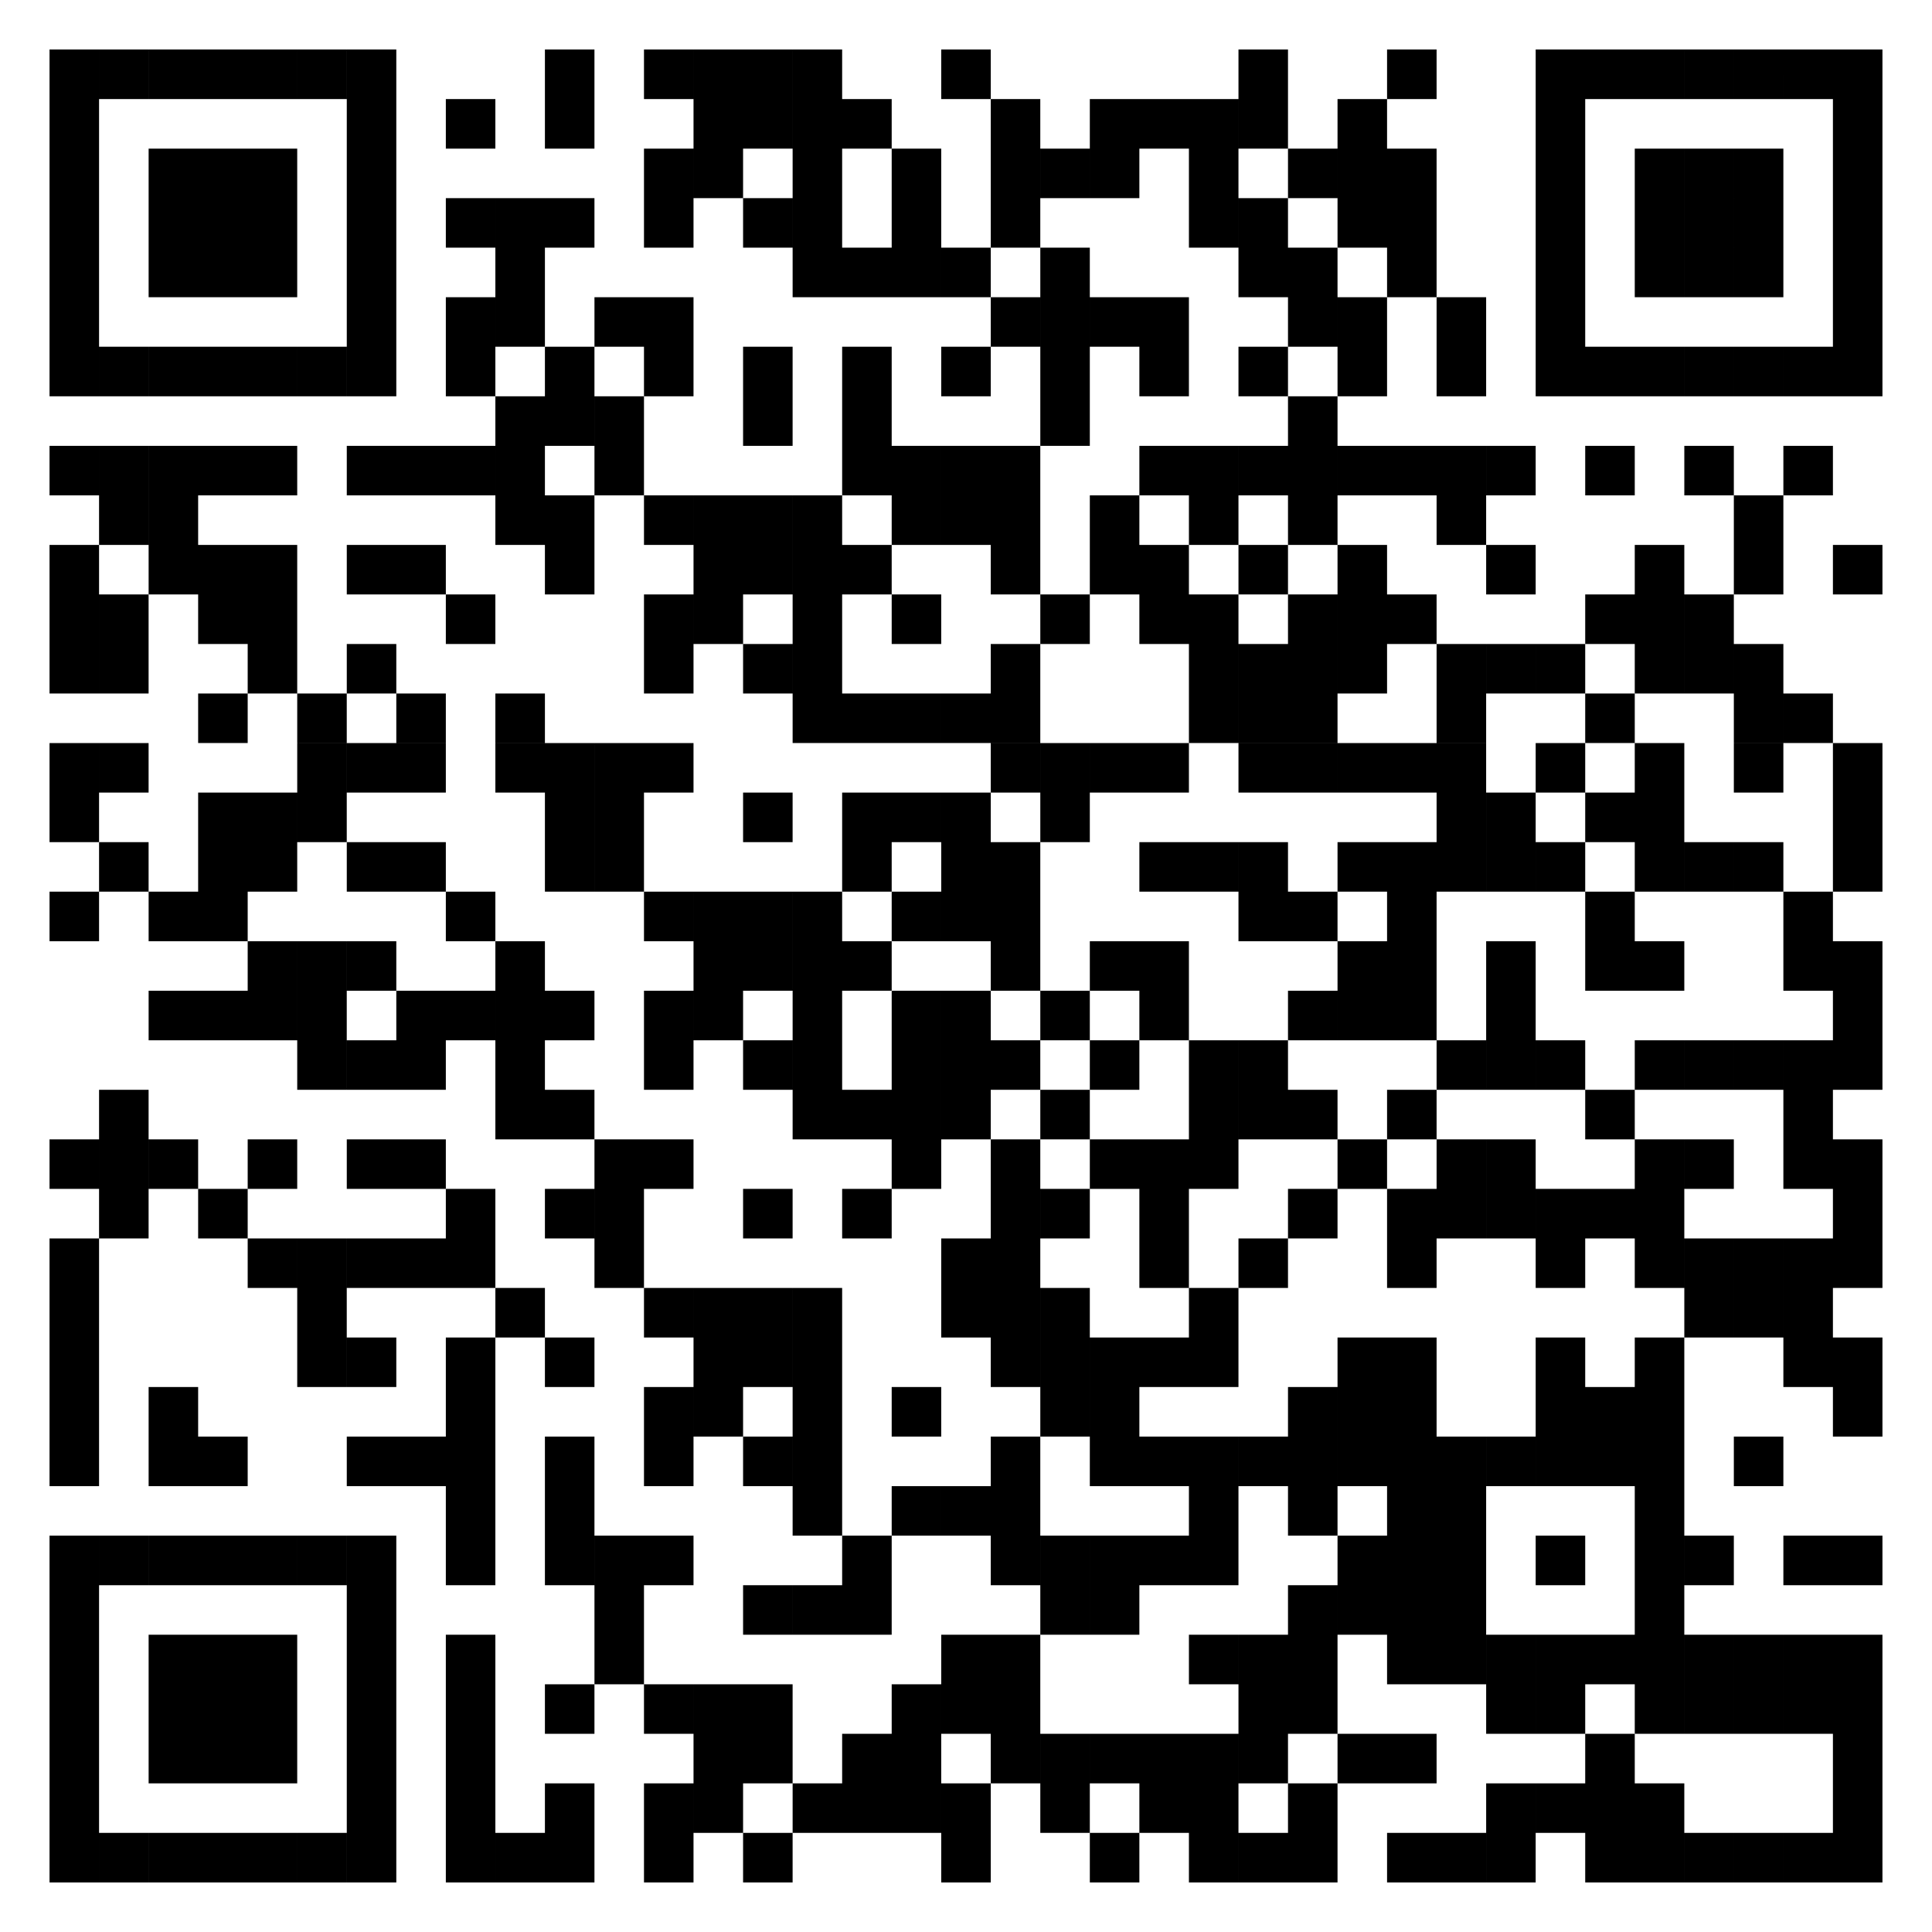 <?xml version="1.0" encoding="utf-8"?>
<!-- Generator: Adobe Illustrator 15.1.0, SVG Export Plug-In . SVG Version: 6.00 Build 0)  -->
<!DOCTYPE svg PUBLIC "-//W3C//DTD SVG 1.1//EN" "http://www.w3.org/Graphics/SVG/1.1/DTD/svg11.dtd">
<svg version="1.1" id="Layer_1" xmlns="http://www.w3.org/2000/svg" xmlns:xlink="http://www.w3.org/1999/xlink" x="0px" y="0px"
	 width="566.93px" height="566.929px" viewBox="0 0 566.93 566.929" enable-background="new 0 0 566.93 566.929"
	 xml:space="preserve">
<g>
	<path d="M14.535,552.386h14.534v-14.543H14.535V552.386 M29.07,552.386h14.535v-14.543H29.07V552.386 M43.613,552.386h14.531
		v-14.543H43.613V552.386 M58.144,552.386h14.539v-14.543H58.144V552.386 M72.683,552.386h14.534v-14.543H72.683V552.386
		 M87.219,552.386h14.535v-14.543H87.219V552.386 M101.761,552.386h14.531v-14.543h-14.531V552.386 M130.828,552.386h14.534v-14.543
		h-14.534V552.386 M145.363,552.386h14.539v-14.543h-14.539V552.386 M159.902,552.386h14.535v-14.543h-14.535V552.386
		 M188.972,552.386h14.534v-14.543h-14.534V552.386 M218.051,552.386h14.535v-14.543h-14.535V552.386 M276.195,552.386h14.535
		v-14.543h-14.535V552.386 M319.801,552.386h14.539v-14.543h-14.539V552.386 M348.879,552.386h14.539v-14.543h-14.539V552.386
		 M363.422,552.386h14.531v-14.543h-14.531V552.386 M377.953,552.386h14.534v-14.543h-14.534V552.386 M407.023,552.386h14.535
		v-14.543h-14.535V552.386 M421.558,552.386h14.539v-14.543h-14.539V552.386 M436.101,552.386h14.53v-14.543h-14.53V552.386
		 M465.168,552.386h14.539v-14.543h-14.539V552.386 M479.707,552.386h14.539v-14.543h-14.539V552.386 M494.25,552.386h14.53v-14.543
		h-14.53V552.386 M508.782,552.386h14.534v-14.543h-14.534V552.386 M523.316,552.386h14.54v-14.543h-14.54V552.386 M537.856,552.386
		h14.533v-14.543h-14.533V552.386 M14.535,537.843h14.534v-14.531H14.535V537.843 M101.761,537.843h14.531v-14.531h-14.531V537.843
		 M130.828,537.843h14.534v-14.531h-14.534V537.843 M159.902,537.843h14.535v-14.531h-14.535V537.843 M188.972,537.843h14.534
		v-14.531h-14.534V537.843 M203.508,537.843h14.543v-14.531h-14.543V537.843 M232.59,537.843h14.531v-14.531H232.59V537.843
		 M247.121,537.843h14.539v-14.531h-14.539V537.843 M261.66,537.843h14.534v-14.531H261.66V537.843 M276.195,537.843h14.535v-14.531
		h-14.535V537.843 M305.269,537.843h14.53v-14.531h-14.53V537.843 M334.34,537.843h14.539v-14.531H334.34V537.843 M348.879,537.843
		h14.539v-14.531h-14.539V537.843 M377.953,537.843h14.534v-14.531h-14.534V537.843 M436.101,537.843h14.53v-14.531h-14.53V537.843
		 M450.633,537.843h14.535v-14.531h-14.535V537.843 M465.168,537.843h14.539v-14.531h-14.539V537.843 M479.707,537.843h14.539
		v-14.531h-14.539V537.843 M537.856,537.843h14.533v-14.531h-14.533V537.843 M14.535,523.312h14.534v-14.539H14.535V523.312
		 M43.613,523.312h14.531v-14.539H43.613V523.312 M58.144,523.312h14.539v-14.539H58.144V523.312 M72.683,523.312h14.534v-14.539
		H72.683V523.312 M101.761,523.312h14.531v-14.539h-14.531V523.312 M130.828,523.312h14.534v-14.539h-14.534V523.312
		 M203.508,523.312h14.543v-14.539h-14.543V523.312 M218.051,523.312h14.535v-14.539h-14.535V523.312 M247.121,523.312h14.539
		v-14.539h-14.539V523.312 M261.66,523.312h14.534v-14.539H261.66V523.312 M290.73,523.312h14.535v-14.539H290.73V523.312
		 M305.269,523.312h14.53v-14.539h-14.53V523.312 M319.801,523.312h14.539v-14.539h-14.539V523.312 M334.34,523.312h14.539v-14.539
		H334.34V523.312 M348.879,523.312h14.539v-14.539h-14.539V523.312 M363.422,523.312h14.531v-14.539h-14.531V523.312
		 M392.488,523.312h14.535v-14.539h-14.535V523.312 M407.023,523.312h14.535v-14.539h-14.535V523.312 M465.168,523.312h14.539
		v-14.539h-14.539V523.312 M537.856,523.312h14.533v-14.539h-14.533V523.312 M14.535,508.773h14.534v-14.531H14.535V508.773
		 M43.613,508.773h14.531v-14.531H43.613V508.773 M58.144,508.773h14.539v-14.531H58.144V508.773 M72.683,508.773h14.534v-14.531
		H72.683V508.773 M101.761,508.773h14.531v-14.531h-14.531V508.773 M130.828,508.773h14.534v-14.531h-14.534V508.773
		 M159.902,508.773h14.535v-14.531h-14.535V508.773 M188.972,508.773h14.534v-14.531h-14.534V508.773 M203.508,508.773h14.543
		v-14.531h-14.543V508.773 M218.051,508.773h14.535v-14.531h-14.535V508.773 M261.66,508.773h14.534v-14.531H261.66V508.773
		 M276.195,508.773h14.535v-14.531h-14.535V508.773 M290.73,508.773h14.535v-14.531H290.73V508.773 M363.422,508.773h14.531v-14.531
		h-14.531V508.773 M377.953,508.773h14.534v-14.531h-14.534V508.773 M436.101,508.773h14.53v-14.531h-14.53V508.773
		 M450.633,508.773h14.535v-14.531h-14.535V508.773 M479.707,508.773h14.539v-14.531h-14.539V508.773 M494.25,508.773h14.53v-14.531
		h-14.53V508.773 M508.782,508.773h14.534v-14.531h-14.534V508.773 M523.316,508.773h14.54v-14.531h-14.54V508.773 M537.856,508.773
		h14.533v-14.531h-14.533V508.773 M14.535,494.242h14.534v-14.539H14.535V494.242 M43.613,494.242h14.531v-14.539H43.613V494.242
		 M58.144,494.242h14.539v-14.539H58.144V494.242 M72.683,494.242h14.534v-14.539H72.683V494.242 M101.761,494.242h14.531v-14.539
		h-14.531V494.242 M130.828,494.242h14.534v-14.539h-14.534V494.242 M174.441,494.242h14.531v-14.539h-14.531V494.242
		 M276.195,494.242h14.535v-14.539h-14.535V494.242 M290.73,494.242h14.535v-14.539H290.73V494.242 M348.879,494.242h14.539v-14.539
		h-14.539V494.242 M363.422,494.242h14.531v-14.539h-14.531V494.242 M377.953,494.242h14.534v-14.539h-14.534V494.242
		 M407.023,494.242h14.535v-14.539h-14.535V494.242 M421.558,494.242h14.539v-14.539h-14.539V494.242 M436.101,494.242h14.53
		v-14.539h-14.53V494.242 M450.633,494.242h14.535v-14.539h-14.535V494.242 M465.168,494.242h14.539v-14.539h-14.539V494.242
		 M479.707,494.242h14.539v-14.539h-14.539V494.242 M494.25,494.242h14.53v-14.539h-14.53V494.242 M508.782,494.242h14.534v-14.539
		h-14.534V494.242 M523.316,494.242h14.54v-14.539h-14.54V494.242 M537.856,494.242h14.533v-14.539h-14.533V494.242 M14.535,479.703
		h14.534v-14.531H14.535V479.703 M101.761,479.703h14.531v-14.531h-14.531V479.703 M174.441,479.703h14.531v-14.531h-14.531V479.703
		 M218.051,479.703h14.535v-14.531h-14.535V479.703 M232.59,479.703h14.531v-14.531H232.59V479.703 M247.121,479.703h14.539v-14.531
		h-14.539V479.703 M305.269,479.703h14.53v-14.531h-14.53V479.703 M319.801,479.703h14.539v-14.531h-14.539V479.703
		 M377.953,479.703h14.534v-14.531h-14.534V479.703 M392.488,479.703h14.535v-14.531h-14.535V479.703 M407.023,479.703h14.535
		v-14.531h-14.535V479.703 M421.558,479.703h14.539v-14.531h-14.539V479.703 M479.707,479.703h14.539v-14.531h-14.539V479.703
		 M14.535,465.171h14.534v-14.543H14.535V465.171 M29.07,465.171h14.535v-14.543H29.07V465.171 M43.613,465.171h14.531v-14.543
		H43.613V465.171 M58.144,465.171h14.539v-14.543H58.144V465.171 M72.683,465.171h14.534v-14.543H72.683V465.171 M87.219,465.171
		h14.535v-14.543H87.219V465.171 M101.761,465.171h14.531v-14.543h-14.531V465.171 M130.828,465.171h14.534v-14.543h-14.534V465.171
		 M159.902,465.171h14.535v-14.543h-14.535V465.171 M174.441,465.171h14.531v-14.543h-14.531V465.171 M188.972,465.171h14.534
		v-14.543h-14.534V465.171 M247.121,465.171h14.539v-14.543h-14.539V465.171 M290.73,465.171h14.535v-14.543H290.73V465.171
		 M305.269,465.171h14.53v-14.543h-14.53V465.171 M319.801,465.171h14.539v-14.543h-14.539V465.171 M334.34,465.171h14.539v-14.543
		H334.34V465.171 M348.879,465.171h14.539v-14.543h-14.539V465.171 M392.488,465.171h14.535v-14.543h-14.535V465.171
		 M407.023,465.171h14.535v-14.543h-14.535V465.171 M421.558,465.171h14.539v-14.543h-14.539V465.171 M450.633,465.171h14.535
		v-14.543h-14.535V465.171 M479.707,465.171h14.539v-14.543h-14.539V465.171 M494.25,465.171h14.53v-14.543h-14.53V465.171
		 M523.316,465.171h14.54v-14.543h-14.54V465.171 M537.856,465.171h14.533v-14.543h-14.533V465.171 M130.828,450.628h14.534v-14.531
		h-14.534V450.628 M159.902,450.628h14.535v-14.531h-14.535V450.628 M232.59,450.628h14.531v-14.531H232.59V450.628 M261.66,450.628
		h14.534v-14.531H261.66V450.628 M276.195,450.628h14.535v-14.531h-14.535V450.628 M290.73,450.628h14.535v-14.531H290.73V450.628
		 M348.879,450.628h14.539v-14.531h-14.539V450.628 M377.953,450.628h14.534v-14.531h-14.534V450.628 M407.023,450.628h14.535
		v-14.531h-14.535V450.628 M421.558,450.628h14.539v-14.531h-14.539V450.628 M479.707,450.628h14.539v-14.531h-14.539V450.628
		 M14.535,436.097h14.534v-14.543H14.535V436.097 M43.613,436.097h14.531v-14.543H43.613V436.097 M58.144,436.097h14.539v-14.543
		H58.144V436.097 M101.761,436.097h14.531v-14.543h-14.531V436.097 M116.293,436.097h14.535v-14.543h-14.535V436.097
		 M130.828,436.097h14.534v-14.543h-14.534V436.097 M159.902,436.097h14.535v-14.543h-14.535V436.097 M188.972,436.097h14.534
		v-14.543h-14.534V436.097 M218.051,436.097h14.535v-14.543h-14.535V436.097 M232.59,436.097h14.531v-14.543H232.59V436.097
		 M290.73,436.097h14.535v-14.543H290.73V436.097 M319.801,436.097h14.539v-14.543h-14.539V436.097 M334.34,436.097h14.539v-14.543
		H334.34V436.097 M348.879,436.097h14.539v-14.543h-14.539V436.097 M363.422,436.097h14.531v-14.543h-14.531V436.097
		 M377.953,436.097h14.534v-14.543h-14.534V436.097 M392.488,436.097h14.535v-14.543h-14.535V436.097 M407.023,436.097h14.535
		v-14.543h-14.535V436.097 M421.558,436.097h14.539v-14.543h-14.539V436.097 M436.101,436.097h14.53v-14.543h-14.53V436.097
		 M450.633,436.097h14.535v-14.543h-14.535V436.097 M465.168,436.097h14.539v-14.543h-14.539V436.097 M479.707,436.097h14.539
		v-14.543h-14.539V436.097 M508.782,436.097h14.534v-14.543h-14.534V436.097 M14.535,421.554h14.534v-14.539H14.535V421.554
		 M43.613,421.554h14.531v-14.539H43.613V421.554 M130.828,421.554h14.534v-14.539h-14.534V421.554 M188.972,421.554h14.534v-14.539
		h-14.534V421.554 M203.508,421.554h14.543v-14.539h-14.543V421.554 M232.59,421.554h14.531v-14.539H232.59V421.554 M261.66,421.554
		h14.534v-14.539H261.66V421.554 M305.269,421.554h14.53v-14.539h-14.53V421.554 M319.801,421.554h14.539v-14.539h-14.539V421.554
		 M377.953,421.554h14.534v-14.539h-14.534V421.554 M392.488,421.554h14.535v-14.539h-14.535V421.554 M407.023,421.554h14.535
		v-14.539h-14.535V421.554 M450.633,421.554h14.535v-14.539h-14.535V421.554 M465.168,421.554h14.539v-14.539h-14.539V421.554
		 M479.707,421.554h14.539v-14.539h-14.539V421.554 M537.856,421.554h14.533v-14.539h-14.533V421.554 M14.535,407.015h14.534
		v-14.531H14.535V407.015 M87.219,407.015h14.535v-14.531H87.219V407.015 M101.761,407.015h14.531v-14.531h-14.531V407.015
		 M130.828,407.015h14.534v-14.531h-14.534V407.015 M159.902,407.015h14.535v-14.531h-14.535V407.015 M203.508,407.015h14.543
		v-14.531h-14.543V407.015 M218.051,407.015h14.535v-14.531h-14.535V407.015 M232.59,407.015h14.531v-14.531H232.59V407.015
		 M290.73,407.015h14.535v-14.531H290.73V407.015 M305.269,407.015h14.53v-14.531h-14.53V407.015 M319.801,407.015h14.539v-14.531
		h-14.539V407.015 M334.34,407.015h14.539v-14.531H334.34V407.015 M348.879,407.015h14.539v-14.531h-14.539V407.015
		 M392.488,407.015h14.535v-14.531h-14.535V407.015 M407.023,407.015h14.535v-14.531h-14.535V407.015 M450.633,407.015h14.535
		v-14.531h-14.535V407.015 M479.707,407.015h14.539v-14.531h-14.539V407.015 M523.316,407.015h14.54v-14.531h-14.54V407.015
		 M537.856,407.015h14.533v-14.531h-14.533V407.015 M14.535,392.484h14.534v-14.539H14.535V392.484 M87.219,392.484h14.535v-14.539
		H87.219V392.484 M145.363,392.484h14.539v-14.539h-14.539V392.484 M188.972,392.484h14.534v-14.539h-14.534V392.484
		 M203.508,392.484h14.543v-14.539h-14.543V392.484 M218.051,392.484h14.535v-14.539h-14.535V392.484 M232.59,392.484h14.531
		v-14.539H232.59V392.484 M276.195,392.484h14.535v-14.539h-14.535V392.484 M290.73,392.484h14.535v-14.539H290.73V392.484
		 M305.269,392.484h14.53v-14.539h-14.53V392.484 M348.879,392.484h14.539v-14.539h-14.539V392.484 M494.25,392.484h14.53v-14.539
		h-14.53V392.484 M508.782,392.484h14.534v-14.539h-14.534V392.484 M523.316,392.484h14.54v-14.539h-14.54V392.484 M14.535,377.945
		h14.534v-14.531H14.535V377.945 M72.683,377.945h14.534v-14.531H72.683V377.945 M87.219,377.945h14.535v-14.531H87.219V377.945
		 M101.761,377.945h14.531v-14.531h-14.531V377.945 M116.293,377.945h14.535v-14.531h-14.535V377.945 M130.828,377.945h14.534
		v-14.531h-14.534V377.945 M174.441,377.945h14.531v-14.531h-14.531V377.945 M276.195,377.945h14.535v-14.531h-14.535V377.945
		 M290.73,377.945h14.535v-14.531H290.73V377.945 M334.34,377.945h14.539v-14.531H334.34V377.945 M363.422,377.945h14.531v-14.531
		h-14.531V377.945 M407.023,377.945h14.535v-14.531h-14.535V377.945 M450.633,377.945h14.535v-14.531h-14.535V377.945
		 M479.707,377.945h14.539v-14.531h-14.539V377.945 M494.25,377.945h14.53v-14.531h-14.53V377.945 M508.782,377.945h14.534v-14.531
		h-14.534V377.945 M523.316,377.945h14.54v-14.531h-14.54V377.945 M537.856,377.945h14.533v-14.531h-14.533V377.945 M29.07,363.414
		h14.535v-14.543H29.07V363.414 M58.144,363.414h14.539v-14.543H58.144V363.414 M130.828,363.414h14.534v-14.543h-14.534V363.414
		 M159.902,363.414h14.535v-14.543h-14.535V363.414 M174.441,363.414h14.531v-14.543h-14.531V363.414 M218.051,363.414h14.535
		v-14.543h-14.535V363.414 M247.121,363.414h14.539v-14.543h-14.539V363.414 M290.73,363.414h14.535v-14.543H290.73V363.414
		 M305.269,363.414h14.53v-14.543h-14.53V363.414 M334.34,363.414h14.539v-14.543H334.34V363.414 M377.953,363.414h14.534v-14.543
		h-14.534V363.414 M407.023,363.414h14.535v-14.543h-14.535V363.414 M421.558,363.414h14.539v-14.543h-14.539V363.414
		 M436.101,363.414h14.53v-14.543h-14.53V363.414 M450.633,363.414h14.535v-14.543h-14.535V363.414 M465.168,363.414h14.539v-14.543
		h-14.539V363.414 M479.707,363.414h14.539v-14.543h-14.539V363.414 M537.856,363.414h14.533v-14.543h-14.533V363.414
		 M14.535,348.871h14.534v-14.531H14.535V348.871 M29.07,348.871h14.535v-14.531H29.07V348.871 M43.613,348.871h14.531v-14.531
		H43.613V348.871 M72.683,348.871h14.534v-14.531H72.683V348.871 M101.761,348.871h14.531v-14.531h-14.531V348.871 M116.293,348.871
		h14.535v-14.531h-14.535V348.871 M174.441,348.871h14.531v-14.531h-14.531V348.871 M188.972,348.871h14.534v-14.531h-14.534
		V348.871 M261.66,348.871h14.534v-14.531H261.66V348.871 M290.73,348.871h14.535v-14.531H290.73V348.871 M319.801,348.871h14.539
		v-14.531h-14.539V348.871 M334.34,348.871h14.539v-14.531H334.34V348.871 M348.879,348.871h14.539v-14.531h-14.539V348.871
		 M392.488,348.871h14.535v-14.531h-14.535V348.871 M421.558,348.871h14.539v-14.531h-14.539V348.871 M436.101,348.871h14.53
		v-14.531h-14.53V348.871 M479.707,348.871h14.539v-14.531h-14.539V348.871 M494.25,348.871h14.53v-14.531h-14.53V348.871
		 M523.316,348.871h14.54v-14.531h-14.54V348.871 M537.856,348.871h14.533v-14.531h-14.533V348.871 M29.07,334.339h14.535v-14.543
		H29.07V334.339 M145.363,334.339h14.539v-14.543h-14.539V334.339 M159.902,334.339h14.535v-14.543h-14.535V334.339 M232.59,334.339
		h14.531v-14.543H232.59V334.339 M247.121,334.339h14.539v-14.543h-14.539V334.339 M261.66,334.339h14.534v-14.543H261.66V334.339
		 M276.195,334.339h14.535v-14.543h-14.535V334.339 M305.269,334.339h14.53v-14.543h-14.53V334.339 M348.879,334.339h14.539v-14.543
		h-14.539V334.339 M363.422,334.339h14.531v-14.543h-14.531V334.339 M377.953,334.339h14.534v-14.543h-14.534V334.339
		 M407.023,334.339h14.535v-14.543h-14.535V334.339 M465.168,334.339h14.539v-14.543h-14.539V334.339 M523.316,334.339h14.54
		v-14.543h-14.54V334.339 M87.219,319.796h14.535v-14.531H87.219V319.796 M101.761,319.796h14.531v-14.531h-14.531V319.796
		 M116.293,319.796h14.535v-14.531h-14.535V319.796 M145.363,319.796h14.539v-14.531h-14.539V319.796 M188.972,319.796h14.534
		v-14.531h-14.534V319.796 M218.051,319.796h14.535v-14.531h-14.535V319.796 M232.59,319.796h14.531v-14.531H232.59V319.796
		 M261.66,319.796h14.534v-14.531H261.66V319.796 M276.195,319.796h14.535v-14.531h-14.535V319.796 M290.73,319.796h14.535v-14.531
		H290.73V319.796 M319.801,319.796h14.539v-14.531h-14.539V319.796 M348.879,319.796h14.539v-14.531h-14.539V319.796
		 M363.422,319.796h14.531v-14.531h-14.531V319.796 M421.558,319.796h14.539v-14.531h-14.539V319.796 M436.101,319.796h14.53
		v-14.531h-14.53V319.796 M450.633,319.796h14.535v-14.531h-14.535V319.796 M479.707,319.796h14.539v-14.531h-14.539V319.796
		 M494.25,319.796h14.53v-14.531h-14.53V319.796 M508.782,319.796h14.534v-14.531h-14.534V319.796 M523.316,319.796h14.54v-14.531
		h-14.54V319.796 M537.856,319.796h14.533v-14.531h-14.533V319.796 M43.613,305.265h14.531v-14.539H43.613V305.265 M58.144,305.265
		h14.539v-14.539H58.144V305.265 M72.683,305.265h14.534v-14.539H72.683V305.265 M87.219,305.265h14.535v-14.539H87.219V305.265
		 M116.293,305.265h14.535v-14.539h-14.535V305.265 M130.828,305.265h14.534v-14.539h-14.534V305.265 M145.363,305.265h14.539
		v-14.539h-14.539V305.265 M159.902,305.265h14.535v-14.539h-14.535V305.265 M188.972,305.265h14.534v-14.539h-14.534V305.265
		 M203.508,305.265h14.543v-14.539h-14.543V305.265 M232.59,305.265h14.531v-14.539H232.59V305.265 M261.66,305.265h14.534v-14.539
		H261.66V305.265 M276.195,305.265h14.535v-14.539h-14.535V305.265 M305.269,305.265h14.53v-14.539h-14.53V305.265 M334.34,305.265
		h14.539v-14.539H334.34V305.265 M377.953,305.265h14.534v-14.539h-14.534V305.265 M392.488,305.265h14.535v-14.539h-14.535V305.265
		 M407.023,305.265h14.535v-14.539h-14.535V305.265 M436.101,305.265h14.53v-14.539h-14.53V305.265 M537.856,305.265h14.533v-14.539
		h-14.533V305.265 M72.683,290.726h14.534v-14.539H72.683V290.726 M87.219,290.726h14.535v-14.539H87.219V290.726 M101.761,290.726
		h14.531v-14.539h-14.531V290.726 M145.363,290.726h14.539v-14.539h-14.539V290.726 M203.508,290.726h14.543v-14.539h-14.543
		V290.726 M218.051,290.726h14.535v-14.539h-14.535V290.726 M232.59,290.726h14.531v-14.539H232.59V290.726 M247.121,290.726h14.539
		v-14.539h-14.539V290.726 M290.73,290.726h14.535v-14.539H290.73V290.726 M319.801,290.726h14.539v-14.539h-14.539V290.726
		 M334.34,290.726h14.539v-14.539H334.34V290.726 M392.488,290.726h14.535v-14.539h-14.535V290.726 M407.023,290.726h14.535v-14.539
		h-14.535V290.726 M436.101,290.726h14.53v-14.539h-14.53V290.726 M465.168,290.726h14.539v-14.539h-14.539V290.726
		 M479.707,290.726h14.539v-14.539h-14.539V290.726 M523.316,290.726h14.54v-14.539h-14.54V290.726 M537.856,290.726h14.533v-14.539
		h-14.533V290.726 M14.535,276.188h14.534v-14.536H14.535V276.188 M43.613,276.188h14.531v-14.536H43.613V276.188 M58.144,276.188
		h14.539v-14.536H58.144V276.188 M130.828,276.188h14.534v-14.536h-14.534V276.188 M188.972,276.188h14.534v-14.536h-14.534V276.188
		 M203.508,276.188h14.543v-14.536h-14.543V276.188 M218.051,276.188h14.535v-14.536h-14.535V276.188 M232.59,276.188h14.531
		v-14.536H232.59V276.188 M261.66,276.188h14.534v-14.536H261.66V276.188 M276.195,276.188h14.535v-14.536h-14.535V276.188
		 M290.73,276.188h14.535v-14.536H290.73V276.188 M363.422,276.188h14.531v-14.536h-14.531V276.188 M377.953,276.188h14.534v-14.536
		h-14.534V276.188 M407.023,276.188h14.535v-14.536h-14.535V276.188 M465.168,276.188h14.539v-14.536h-14.539V276.188
		 M523.316,276.188h14.54v-14.536h-14.54V276.188 M29.07,261.651h14.535v-14.535H29.07V261.651 M58.144,261.651h14.539v-14.535
		H58.144V261.651 M72.683,261.651h14.534v-14.535H72.683V261.651 M101.761,261.651h14.531v-14.535h-14.531V261.651 M116.293,261.651
		h14.535v-14.535h-14.535V261.651 M159.902,261.651h14.535v-14.535h-14.535V261.651 M174.441,261.651h14.531v-14.535h-14.531
		V261.651 M247.121,261.651h14.539v-14.535h-14.539V261.651 M276.195,261.651h14.535v-14.535h-14.535V261.651 M290.73,261.651
		h14.535v-14.535H290.73V261.651 M334.34,261.651h14.539v-14.535H334.34V261.651 M348.879,261.651h14.539v-14.535h-14.539V261.651
		 M363.422,261.651h14.531v-14.535h-14.531V261.651 M392.488,261.651h14.535v-14.535h-14.535V261.651 M407.023,261.651h14.535
		v-14.535h-14.535V261.651 M421.558,261.651h14.539v-14.535h-14.539V261.651 M436.101,261.651h14.53v-14.535h-14.53V261.651
		 M450.633,261.651h14.535v-14.535h-14.535V261.651 M479.707,261.651h14.539v-14.535h-14.539V261.651 M494.25,261.651h14.53v-14.535
		h-14.53V261.651 M508.782,261.651h14.534v-14.535h-14.534V261.651 M537.856,261.651h14.533v-14.535h-14.533V261.651
		 M14.535,247.116h14.534v-14.535H14.535V247.116 M58.144,247.116h14.539v-14.535H58.144V247.116 M72.683,247.116h14.534v-14.535
		H72.683V247.116 M87.219,247.116h14.535v-14.535H87.219V247.116 M159.902,247.116h14.535v-14.535h-14.535V247.116 M174.441,247.116
		h14.531v-14.535h-14.531V247.116 M218.051,247.116h14.535v-14.535h-14.535V247.116 M247.121,247.116h14.539v-14.535h-14.539
		V247.116 M261.66,247.116h14.534v-14.535H261.66V247.116 M276.195,247.116h14.535v-14.535h-14.535V247.116 M305.269,247.116h14.53
		v-14.535h-14.53V247.116 M421.558,247.116h14.539v-14.535h-14.539V247.116 M436.101,247.116h14.53v-14.535h-14.53V247.116
		 M465.168,247.116h14.539v-14.535h-14.539V247.116 M479.707,247.116h14.539v-14.535h-14.539V247.116 M537.856,247.116h14.533
		v-14.535h-14.533V247.116 M14.535,232.582h14.534v-14.535H14.535V232.582 M29.07,232.582h14.535v-14.535H29.07V232.582
		 M87.219,232.582h14.535v-14.535H87.219V232.582 M101.761,232.582h14.531v-14.535h-14.531V232.582 M116.293,232.582h14.535v-14.535
		h-14.535V232.582 M145.363,232.582h14.539v-14.535h-14.539V232.582 M159.902,232.582h14.535v-14.535h-14.535V232.582
		 M174.441,232.582h14.531v-14.535h-14.531V232.582 M188.972,232.582h14.534v-14.535h-14.534V232.582 M290.73,232.582h14.535
		v-14.535H290.73V232.582 M305.269,232.582h14.53v-14.535h-14.53V232.582 M319.801,232.582h14.539v-14.535h-14.539V232.582
		 M334.34,232.582h14.539v-14.535H334.34V232.582 M363.422,232.582h14.531v-14.535h-14.531V232.582 M377.953,232.582h14.534v-14.535
		h-14.534V232.582 M392.488,232.582h14.535v-14.535h-14.535V232.582 M407.023,232.582h14.535v-14.535h-14.535V232.582
		 M421.558,232.582h14.539v-14.535h-14.539V232.582 M450.633,232.582h14.535v-14.535h-14.535V232.582 M479.707,232.582h14.539
		v-14.535h-14.539V232.582 M508.782,232.582h14.534v-14.535h-14.534V232.582 M537.856,232.582h14.533v-14.535h-14.533V232.582
		 M58.144,218.039h14.539v-14.531H58.144V218.039 M87.219,218.039h14.535v-14.531H87.219V218.039 M116.293,218.039h14.535v-14.531
		h-14.535V218.039 M145.363,218.039h14.539v-14.531h-14.539V218.039 M232.59,218.039h14.531v-14.531H232.59V218.039
		 M247.121,218.039h14.539v-14.531h-14.539V218.039 M261.66,218.039h14.534v-14.531H261.66V218.039 M276.195,218.039h14.535v-14.531
		h-14.535V218.039 M290.73,218.039h14.535v-14.531H290.73V218.039 M348.879,218.039h14.539v-14.531h-14.539V218.039
		 M363.422,218.039h14.531v-14.531h-14.531V218.039 M377.953,218.039h14.534v-14.531h-14.534V218.039 M421.558,218.039h14.539
		v-14.531h-14.539V218.039 M465.168,218.039h14.539v-14.531h-14.539V218.039 M508.782,218.039h14.534v-14.531h-14.534V218.039
		 M523.316,218.039h14.54v-14.531h-14.54V218.039 M14.535,203.507h14.534v-14.535H14.535V203.507 M29.07,203.507h14.535v-14.535
		H29.07V203.507 M72.683,203.507h14.534v-14.535H72.683V203.507 M101.761,203.507h14.531v-14.535h-14.531V203.507 M188.972,203.507
		h14.534v-14.535h-14.534V203.507 M218.051,203.507h14.535v-14.535h-14.535V203.507 M232.59,203.507h14.531v-14.535H232.59V203.507
		 M290.73,203.507h14.535v-14.535H290.73V203.507 M348.879,203.507h14.539v-14.535h-14.539V203.507 M363.422,203.507h14.531v-14.535
		h-14.531V203.507 M377.953,203.507h14.534v-14.535h-14.534V203.507 M392.488,203.507h14.535v-14.535h-14.535V203.507
		 M421.558,203.507h14.539v-14.535h-14.539V203.507 M436.101,203.507h14.53v-14.535h-14.53V203.507 M450.633,203.507h14.535v-14.535
		h-14.535V203.507 M479.707,203.507h14.539v-14.535h-14.539V203.507 M494.25,203.507h14.53v-14.535h-14.53V203.507 M508.782,203.507
		h14.534v-14.535h-14.534V203.507 M14.535,188.973h14.534v-14.539H14.535V188.973 M29.07,188.973h14.535v-14.539H29.07V188.973
		 M58.144,188.973h14.539v-14.539H58.144V188.973 M72.683,188.973h14.534v-14.539H72.683V188.973 M130.828,188.973h14.534v-14.539
		h-14.534V188.973 M188.972,188.973h14.534v-14.539h-14.534V188.973 M203.508,188.973h14.543v-14.539h-14.543V188.973
		 M232.59,188.973h14.531v-14.539H232.59V188.973 M261.66,188.973h14.534v-14.539H261.66V188.973 M305.269,188.973h14.53v-14.539
		h-14.53V188.973 M334.34,188.973h14.539v-14.539H334.34V188.973 M348.879,188.973h14.539v-14.539h-14.539V188.973 M377.953,188.973
		h14.534v-14.539h-14.534V188.973 M392.488,188.973h14.535v-14.539h-14.535V188.973 M407.023,188.973h14.535v-14.539h-14.535
		V188.973 M465.168,188.973h14.539v-14.539h-14.539V188.973 M479.707,188.973h14.539v-14.539h-14.539V188.973 M494.25,188.973h14.53
		v-14.539h-14.53V188.973 M14.535,174.434h14.534v-14.535H14.535V174.434 M43.613,174.434h14.531v-14.535H43.613V174.434
		 M58.144,174.434h14.539v-14.535H58.144V174.434 M72.683,174.434h14.534v-14.535H72.683V174.434 M101.761,174.434h14.531v-14.535
		h-14.531V174.434 M116.293,174.434h14.535v-14.535h-14.535V174.434 M159.902,174.434h14.535v-14.535h-14.535V174.434
		 M203.508,174.434h14.543v-14.535h-14.543V174.434 M218.051,174.434h14.535v-14.535h-14.535V174.434 M232.59,174.434h14.531
		v-14.535H232.59V174.434 M247.121,174.434h14.539v-14.535h-14.539V174.434 M290.73,174.434h14.535v-14.535H290.73V174.434
		 M319.801,174.434h14.539v-14.535h-14.539V174.434 M334.34,174.434h14.539v-14.535H334.34V174.434 M363.422,174.434h14.531v-14.535
		h-14.531V174.434 M392.488,174.434h14.535v-14.535h-14.535V174.434 M436.101,174.434h14.53v-14.535h-14.53V174.434
		 M479.707,174.434h14.539v-14.535h-14.539V174.434 M508.782,174.434h14.534v-14.535h-14.534V174.434 M537.856,174.434h14.533
		v-14.535h-14.533V174.434 M29.07,159.897h14.535v-14.535H29.07V159.897 M43.613,159.897h14.531v-14.535H43.613V159.897
		 M145.363,159.897h14.539v-14.535h-14.539V159.897 M159.902,159.897h14.535v-14.535h-14.535V159.897 M188.972,159.897h14.534
		v-14.535h-14.534V159.897 M203.508,159.897h14.543v-14.535h-14.543V159.897 M218.051,159.897h14.535v-14.535h-14.535V159.897
		 M232.59,159.897h14.531v-14.535H232.59V159.897 M261.66,159.897h14.534v-14.535H261.66V159.897 M276.195,159.897h14.535v-14.535
		h-14.535V159.897 M290.73,159.897h14.535v-14.535H290.73V159.897 M319.801,159.897h14.539v-14.535h-14.539V159.897
		 M348.879,159.897h14.539v-14.535h-14.539V159.897 M377.953,159.897h14.534v-14.535h-14.534V159.897 M421.558,159.897h14.539
		v-14.535h-14.539V159.897 M508.782,159.897h14.534v-14.535h-14.534V159.897 M14.535,145.362h14.534v-14.535H14.535V145.362
		 M29.07,145.362h14.535v-14.535H29.07V145.362 M43.613,145.362h14.531v-14.535H43.613V145.362 M58.144,145.362h14.539v-14.535
		H58.144V145.362 M72.683,145.362h14.534v-14.535H72.683V145.362 M101.761,145.362h14.531v-14.535h-14.531V145.362 M116.293,145.362
		h14.535v-14.535h-14.535V145.362 M130.828,145.362h14.534v-14.535h-14.534V145.362 M145.363,145.362h14.539v-14.535h-14.539
		V145.362 M174.441,145.362h14.531v-14.535h-14.531V145.362 M247.121,145.362h14.539v-14.535h-14.539V145.362 M261.66,145.362
		h14.534v-14.535H261.66V145.362 M276.195,145.362h14.535v-14.535h-14.535V145.362 M290.73,145.362h14.535v-14.535H290.73V145.362
		 M334.34,145.362h14.539v-14.535H334.34V145.362 M348.879,145.362h14.539v-14.535h-14.539V145.362 M363.422,145.362h14.531v-14.535
		h-14.531V145.362 M377.953,145.362h14.534v-14.535h-14.534V145.362 M392.488,145.362h14.535v-14.535h-14.535V145.362
		 M407.023,145.362h14.535v-14.535h-14.535V145.362 M421.558,145.362h14.539v-14.535h-14.539V145.362 M436.101,145.362h14.53
		v-14.535h-14.53V145.362 M465.168,145.362h14.539v-14.535h-14.539V145.362 M494.25,145.362h14.53v-14.535h-14.53V145.362
		 M523.316,145.362h14.54v-14.535h-14.54V145.362 M145.363,130.828h14.539v-14.539h-14.539V130.828 M159.902,130.828h14.535v-14.539
		h-14.535V130.828 M174.441,130.828h14.531v-14.539h-14.531V130.828 M218.051,130.828h14.535v-14.539h-14.535V130.828
		 M247.121,130.828h14.539v-14.539h-14.539V130.828 M305.269,130.828h14.53v-14.539h-14.53V130.828 M377.953,130.828h14.534v-14.539
		h-14.534V130.828 M14.535,116.285h14.534v-14.539H14.535V116.285 M29.07,116.285h14.535v-14.539H29.07V116.285 M43.613,116.285
		h14.531v-14.539H43.613V116.285 M58.144,116.285h14.539v-14.539H58.144V116.285 M72.683,116.285h14.534v-14.539H72.683V116.285
		 M87.219,116.285h14.535v-14.539H87.219V116.285 M101.761,116.285h14.531v-14.539h-14.531V116.285 M130.828,116.285h14.534v-14.539
		h-14.534V116.285 M159.902,116.285h14.535v-14.539h-14.535V116.285 M188.972,116.285h14.534v-14.539h-14.534V116.285
		 M218.051,116.285h14.535v-14.539h-14.535V116.285 M247.121,116.285h14.539v-14.539h-14.539V116.285 M276.195,116.285h14.535
		v-14.539h-14.535V116.285 M305.269,116.285h14.53v-14.539h-14.53V116.285 M334.34,116.285h14.539v-14.539H334.34V116.285
		 M363.422,116.285h14.531v-14.539h-14.531V116.285 M392.488,116.285h14.535v-14.539h-14.535V116.285 M421.558,116.285h14.539
		v-14.539h-14.539V116.285 M450.633,116.285h14.535v-14.539h-14.535V116.285 M465.168,116.285h14.539v-14.539h-14.539V116.285
		 M479.707,116.285h14.539v-14.539h-14.539V116.285 M494.25,116.285h14.53v-14.539h-14.53V116.285 M508.782,116.285h14.534v-14.539
		h-14.534V116.285 M523.316,116.285h14.54v-14.539h-14.54V116.285 M537.856,116.285h14.533v-14.539h-14.533V116.285 M14.535,101.75
		h14.534V87.214H14.535V101.75 M101.761,101.75h14.531V87.214h-14.531V101.75 M130.828,101.75h14.534V87.214h-14.534V101.75
		 M145.363,101.75h14.539V87.214h-14.539V101.75 M174.441,101.75h14.531V87.214h-14.531V101.75 M188.972,101.75h14.534V87.214
		h-14.534V101.75 M290.73,101.75h14.535V87.214H290.73V101.75 M305.269,101.75h14.53V87.214h-14.53V101.75 M319.801,101.75h14.539
		V87.214h-14.539V101.75 M334.34,101.75h14.539V87.214H334.34V101.75 M377.953,101.75h14.534V87.214h-14.534V101.75 M392.488,101.75
		h14.535V87.214h-14.535V101.75 M421.558,101.75h14.539V87.214h-14.539V101.75 M450.633,101.75h14.535V87.214h-14.535V101.75
		 M537.856,101.75h14.533V87.214h-14.533V101.75 M14.535,87.21h14.534V72.675H14.535V87.21 M43.613,87.21h14.531V72.675H43.613
		V87.21 M58.144,87.21h14.539V72.675H58.144V87.21 M72.683,87.21h14.534V72.675H72.683V87.21 M101.761,87.21h14.531V72.675h-14.531
		V87.21 M145.363,87.21h14.539V72.675h-14.539V87.21 M232.59,87.21h14.531V72.675H232.59V87.21 M247.121,87.21h14.539V72.675
		h-14.539V87.21 M261.66,87.21h14.534V72.675H261.66V87.21 M276.195,87.21h14.535V72.675h-14.535V87.21 M305.269,87.21h14.53V72.675
		h-14.53V87.21 M363.422,87.21h14.531V72.675h-14.531V87.21 M377.953,87.21h14.534V72.675h-14.534V87.21 M407.023,87.21h14.535
		V72.675h-14.535V87.21 M450.633,87.21h14.535V72.675h-14.535V87.21 M479.707,87.21h14.539V72.675h-14.539V87.21 M494.25,87.21
		h14.53V72.675h-14.53V87.21 M508.782,87.21h14.534V72.675h-14.534V87.21 M537.856,87.21h14.533V72.675h-14.533V87.21
		 M14.535,72.675h14.534V58.141H14.535V72.675 M43.613,72.675h14.531V58.141H43.613V72.675 M58.144,72.675h14.539V58.141H58.144
		V72.675 M72.683,72.675h14.534V58.141H72.683V72.675 M101.761,72.675h14.531V58.141h-14.531V72.675 M130.828,72.675h14.534V58.141
		h-14.534V72.675 M145.363,72.675h14.539V58.141h-14.539V72.675 M159.902,72.675h14.535V58.141h-14.535V72.675 M188.972,72.675
		h14.534V58.141h-14.534V72.675 M218.051,72.675h14.535V58.141h-14.535V72.675 M232.59,72.675h14.531V58.141H232.59V72.675
		 M261.66,72.675h14.534V58.141H261.66V72.675 M290.73,72.675h14.535V58.141H290.73V72.675 M348.879,72.675h14.539V58.141h-14.539
		V72.675 M363.422,72.675h14.531V58.141h-14.531V72.675 M392.488,72.675h14.535V58.141h-14.535V72.675 M407.023,72.675h14.535
		V58.141h-14.535V72.675 M450.633,72.675h14.535V58.141h-14.535V72.675 M479.707,72.675h14.539V58.141h-14.539V72.675
		 M494.25,72.675h14.53V58.141h-14.53V72.675 M508.782,72.675h14.534V58.141h-14.534V72.675 M537.856,72.675h14.533V58.141h-14.533
		V72.675 M14.535,58.141h14.534V43.609H14.535V58.141 M43.613,58.141h14.531V43.609H43.613V58.141 M58.144,58.141h14.539V43.609
		H58.144V58.141 M72.683,58.141h14.534V43.609H72.683V58.141 M101.761,58.141h14.531V43.609h-14.531V58.141 M188.972,58.141h14.534
		V43.609h-14.534V58.141 M203.508,58.141h14.543V43.609h-14.543V58.141 M232.59,58.141h14.531V43.609H232.59V58.141 M261.66,58.141
		h14.534V43.609H261.66V58.141 M290.73,58.141h14.535V43.609H290.73V58.141 M305.269,58.141h14.53V43.609h-14.53V58.141
		 M319.801,58.141h14.539V43.609h-14.539V58.141 M348.879,58.141h14.539V43.609h-14.539V58.141 M377.953,58.141h14.534V43.609
		h-14.534V58.141 M392.488,58.141h14.535V43.609h-14.535V58.141 M407.023,58.141h14.535V43.609h-14.535V58.141 M450.633,58.141
		h14.535V43.609h-14.535V58.141 M479.707,58.141h14.539V43.609h-14.539V58.141 M494.25,58.141h14.53V43.609h-14.53V58.141
		 M508.782,58.141h14.534V43.609h-14.534V58.141 M537.856,58.141h14.533V43.609h-14.533V58.141 M14.535,43.608h14.534V29.065H14.535
		V43.608 M101.761,43.608h14.531V29.065h-14.531V43.608 M130.828,43.608h14.534V29.065h-14.534V43.608 M159.902,43.608h14.535
		V29.065h-14.535V43.608 M203.508,43.608h14.543V29.065h-14.543V43.608 M218.051,43.608h14.535V29.065h-14.535V43.608
		 M232.59,43.608h14.531V29.065H232.59V43.608 M247.121,43.608h14.539V29.065h-14.539V43.608 M290.73,43.608h14.535V29.065H290.73
		V43.608 M319.801,43.608h14.539V29.065h-14.539V43.608 M334.34,43.608h14.539V29.065H334.34V43.608 M348.879,43.608h14.539V29.065
		h-14.539V43.608 M363.422,43.608h14.531V29.065h-14.531V43.608 M392.488,43.608h14.535V29.065h-14.535V43.608 M450.633,43.608
		h14.535V29.065h-14.535V43.608 M537.856,43.608h14.533V29.065h-14.533V43.608 M14.535,29.065h14.534V14.53H14.535V29.065
		 M29.07,29.065h14.535V14.53H29.07V29.065 M43.613,29.065h14.531V14.53H43.613V29.065 M58.144,29.065h14.539V14.53H58.144V29.065
		 M72.683,29.065h14.534V14.53H72.683V29.065 M87.219,29.065h14.535V14.53H87.219V29.065 M101.761,29.065h14.531V14.53h-14.531
		V29.065 M159.902,29.065h14.535V14.53h-14.535V29.065 M188.972,29.065h14.534V14.53h-14.534V29.065 M203.508,29.065h14.543V14.53
		h-14.543V29.065 M218.051,29.065h14.535V14.53h-14.535V29.065 M232.59,29.065h14.531V14.53H232.59V29.065 M276.195,29.065h14.535
		V14.53h-14.535V29.065 M363.422,29.065h14.531V14.53h-14.531V29.065 M407.023,29.065h14.535V14.53h-14.535V29.065 M450.633,29.065
		h14.535V14.53h-14.535V29.065 M465.168,29.065h14.539V14.53h-14.539V29.065 M479.707,29.065h14.539V14.53h-14.539V29.065
		 M494.25,29.065h14.53V14.53h-14.53V29.065 M508.782,29.065h14.534V14.53h-14.534V29.065 M523.316,29.065h14.54V14.53h-14.54
		V29.065 M537.856,29.065h14.533V14.53h-14.533V29.065L537.856,29.065z"/>
</g>
</svg>
